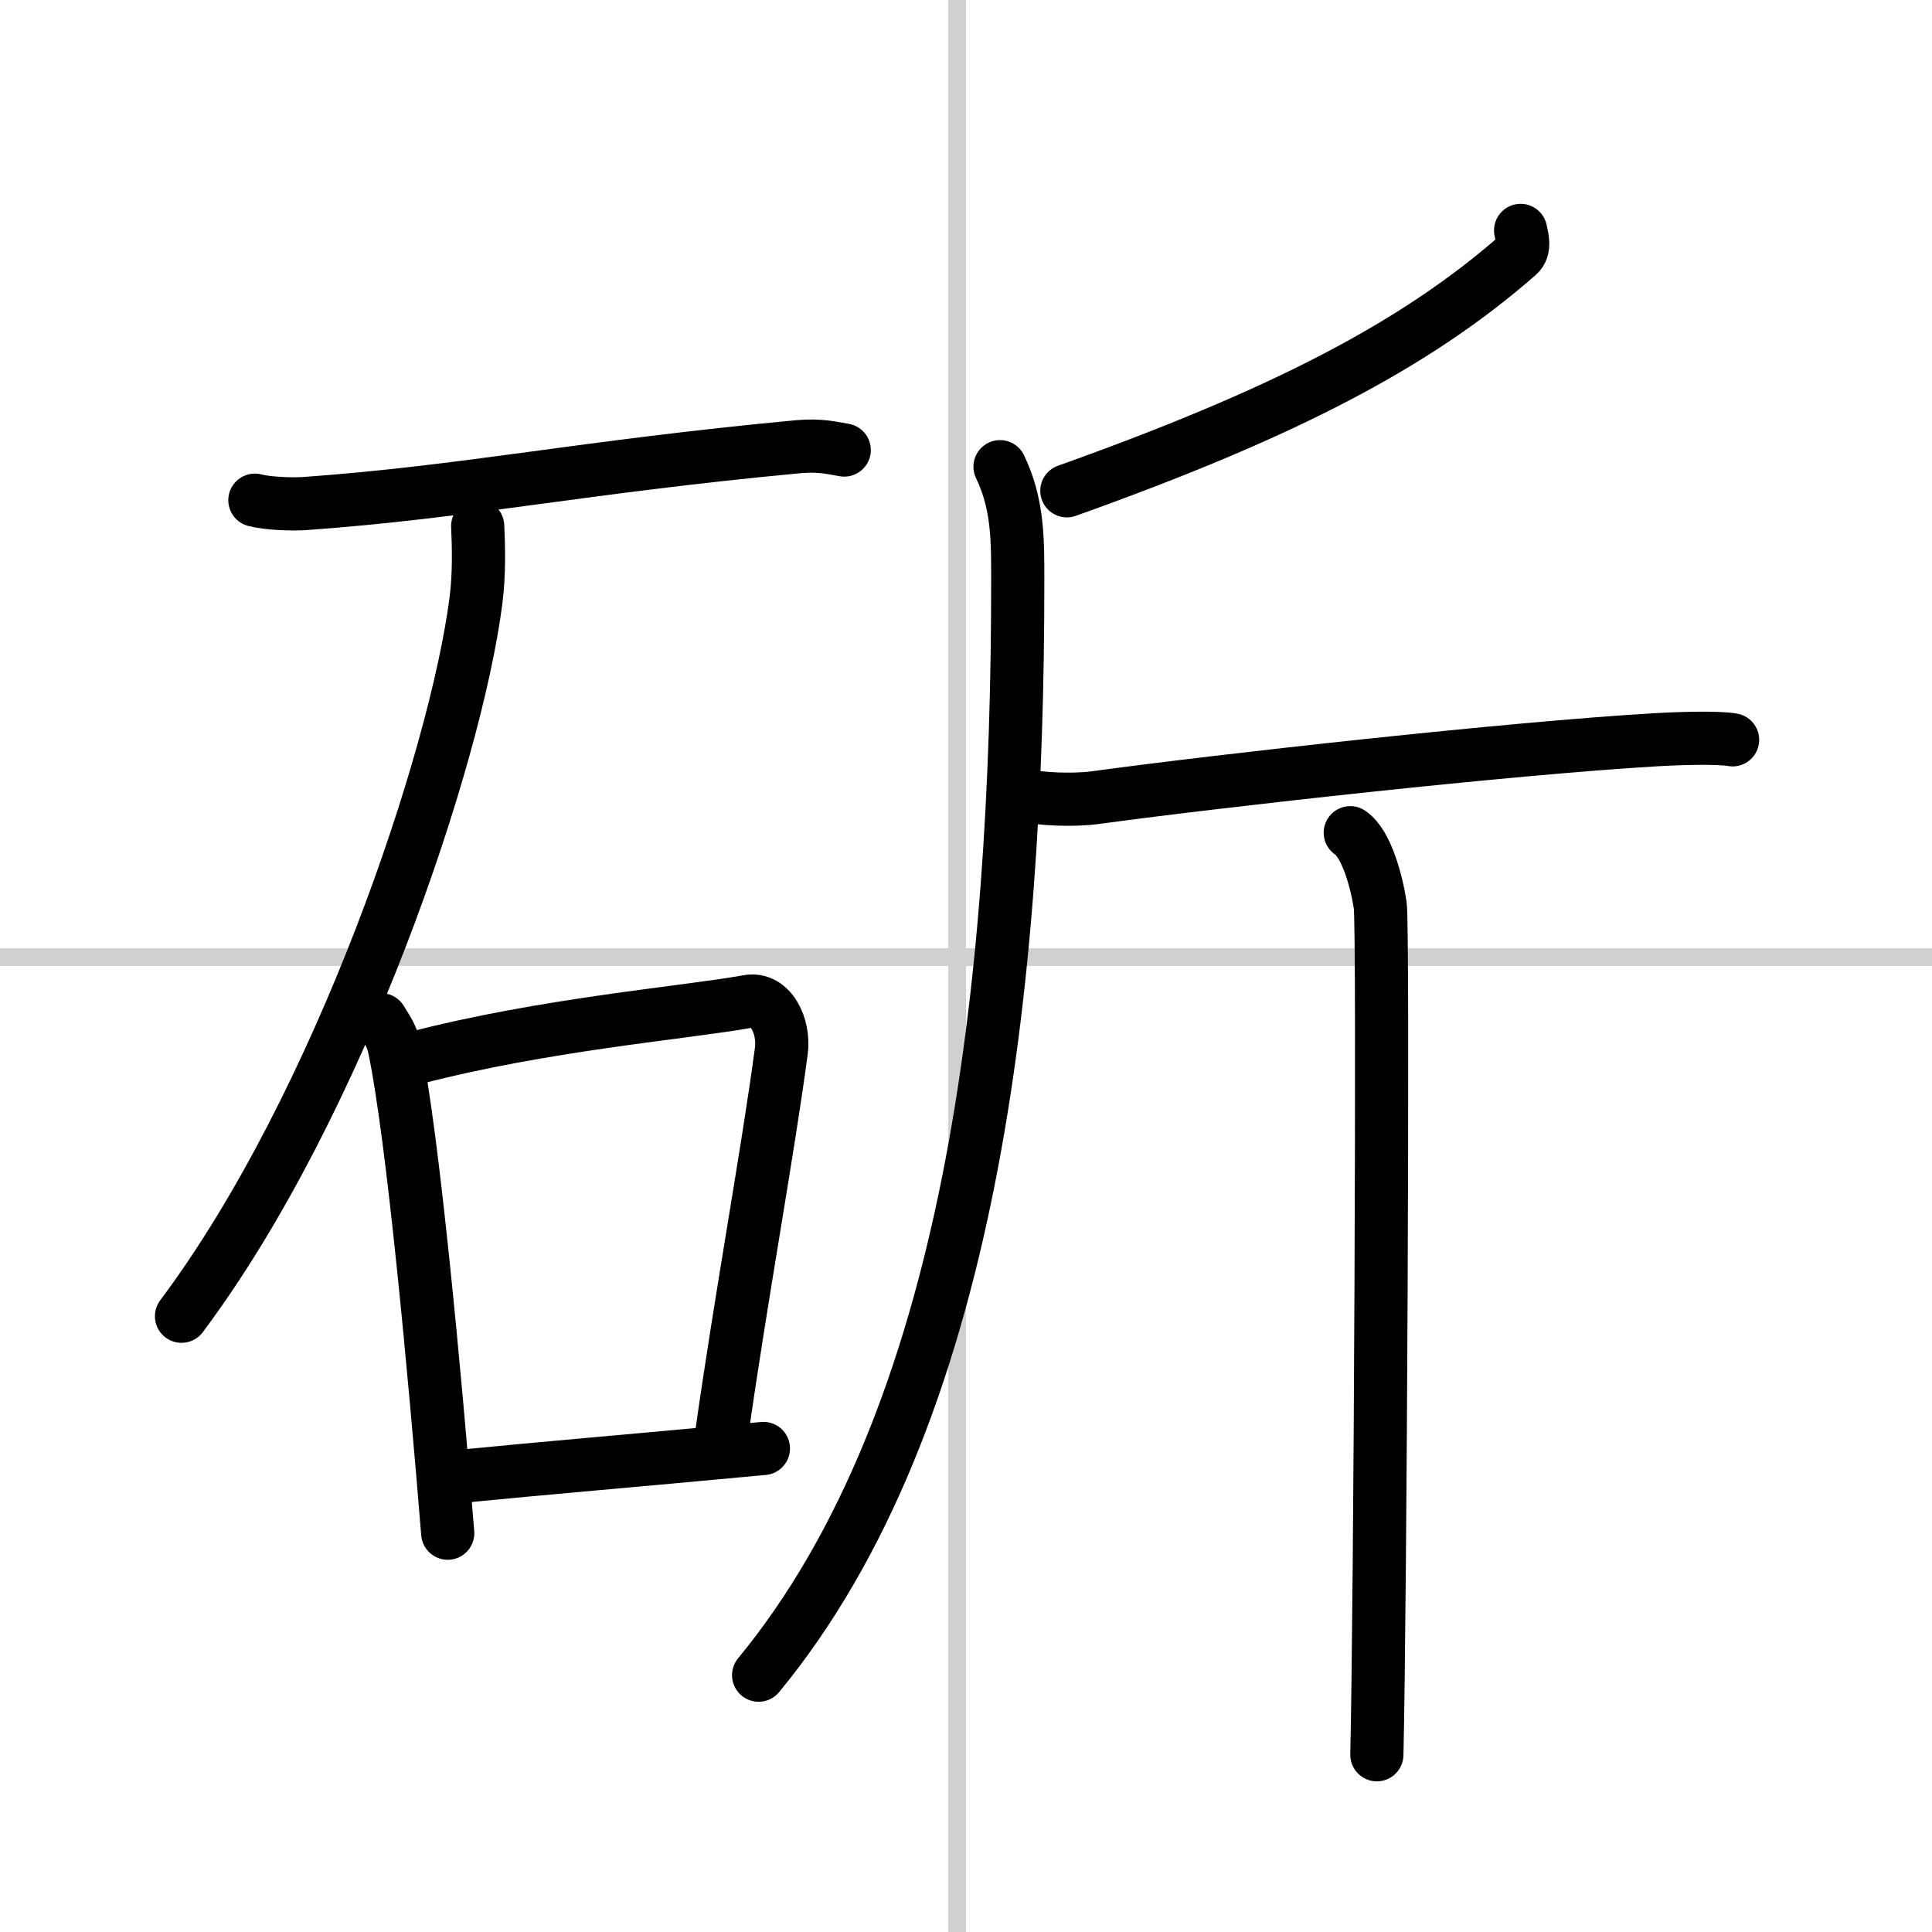 <svg width="400" height="400" viewBox="0 0 109 109" xmlns="http://www.w3.org/2000/svg"><rect x="0" y="0" width="109" height="109" fill="#808080" stroke="none"/><g fill="none" stroke="#000" stroke-linecap="round" stroke-linejoin="round" stroke-width="3"><rect width="100%" height="100%" fill="#fff" stroke="#fff"/><line x1="54" x2="54" y2="109" stroke="#d0d0d0" stroke-width="1"/><line x2="109" y1="54" y2="54" stroke="#d0d0d0" stroke-width="1"/><path d="m14.38 28.22c0.73 0.19 2.08 0.24 2.81 0.19 9.18-0.66 15.61-2.06 27.87-3.21 1.22-0.11 1.96 0.09 2.57 0.19"/><path d="m26.95 29.68c0.05 1.05 0.1 2.71-0.1 4.22-1.14 8.89-7.67 28.41-16.61 40.36"/><path d="m21.5 57.53c0.3 0.5 0.61 0.91 0.74 1.54 1.05 4.94 2.3 18.56 3.02 27.43"/><path d="m23.38 59.7c7.35-1.92 15.28-2.56 18.82-3.2 1.29-0.24 2.07 1.41 1.88 2.8-0.77 5.77-2.25 13.74-3.38 21.71"/><path d="m25.4 83.35c6.1-0.6 9.35-0.85 17.67-1.63"/><path d="m85.79 13c0.07 0.35 0.29 1.02-0.14 1.39-5.8 5.08-13.22 8.93-25.46 13.3"/><path d="m56.42 26.33c1.02 2.12 1 4.14 1 6.45 0 22.83-2.62 47.17-14.62 61.73"/><path d="m58.09 44.91c0.49 0.15 2.42 0.27 3.72 0.09 7.18-0.98 23.38-2.78 31.54-3.26 1.31-0.08 3.58-0.15 4.4 0"/><path d="m76.18 46.98c0.94 0.63 1.5 2.84 1.69 4.1s0 40.04-0.19 47.92"/></g></svg>
